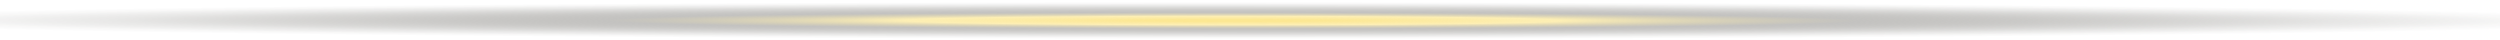 <svg width="1920" height="31" viewBox="0 0 1920 31" fill="none" xmlns="http://www.w3.org/2000/svg">
<path d="M963.5 31C1583.99 31 2087 24.06 2087 15.5C2087 6.94 1583.99 0 963.5 0C343.008 0 -160 6.94 -160 15.5C-160 24.06 343.008 31 963.5 31Z" fill="url(#paint0_radial_51_66)"/>
<defs>
<radialGradient id="paint0_radial_51_66" cx="0" cy="0" r="1" gradientUnits="userSpaceOnUse" gradientTransform="translate(946.98 15.776) rotate(0.022) scale(1100.37 14.367)">
<stop stop-color="#FCE792"/>
<stop offset="0.062" stop-color="#FCE792" stop-opacity="0.98"/>
<stop offset="0.23" stop-color="#FCE792" stop-opacity="0.68"/>
<stop offset="0.44" stop-color="#777570" stop-opacity="0.44"/>
<stop offset="0.62" stop-color="#49463F" stop-opacity="0.25"/>
<stop offset="0.78" stop-color="#28251D" stop-opacity="0.11"/>
<stop offset="0.91" stop-color="#141007" stop-opacity="0.03"/>
<stop offset="1" stop-color="#0D0900" stop-opacity="0"/>
</radialGradient>
</defs>
</svg>
